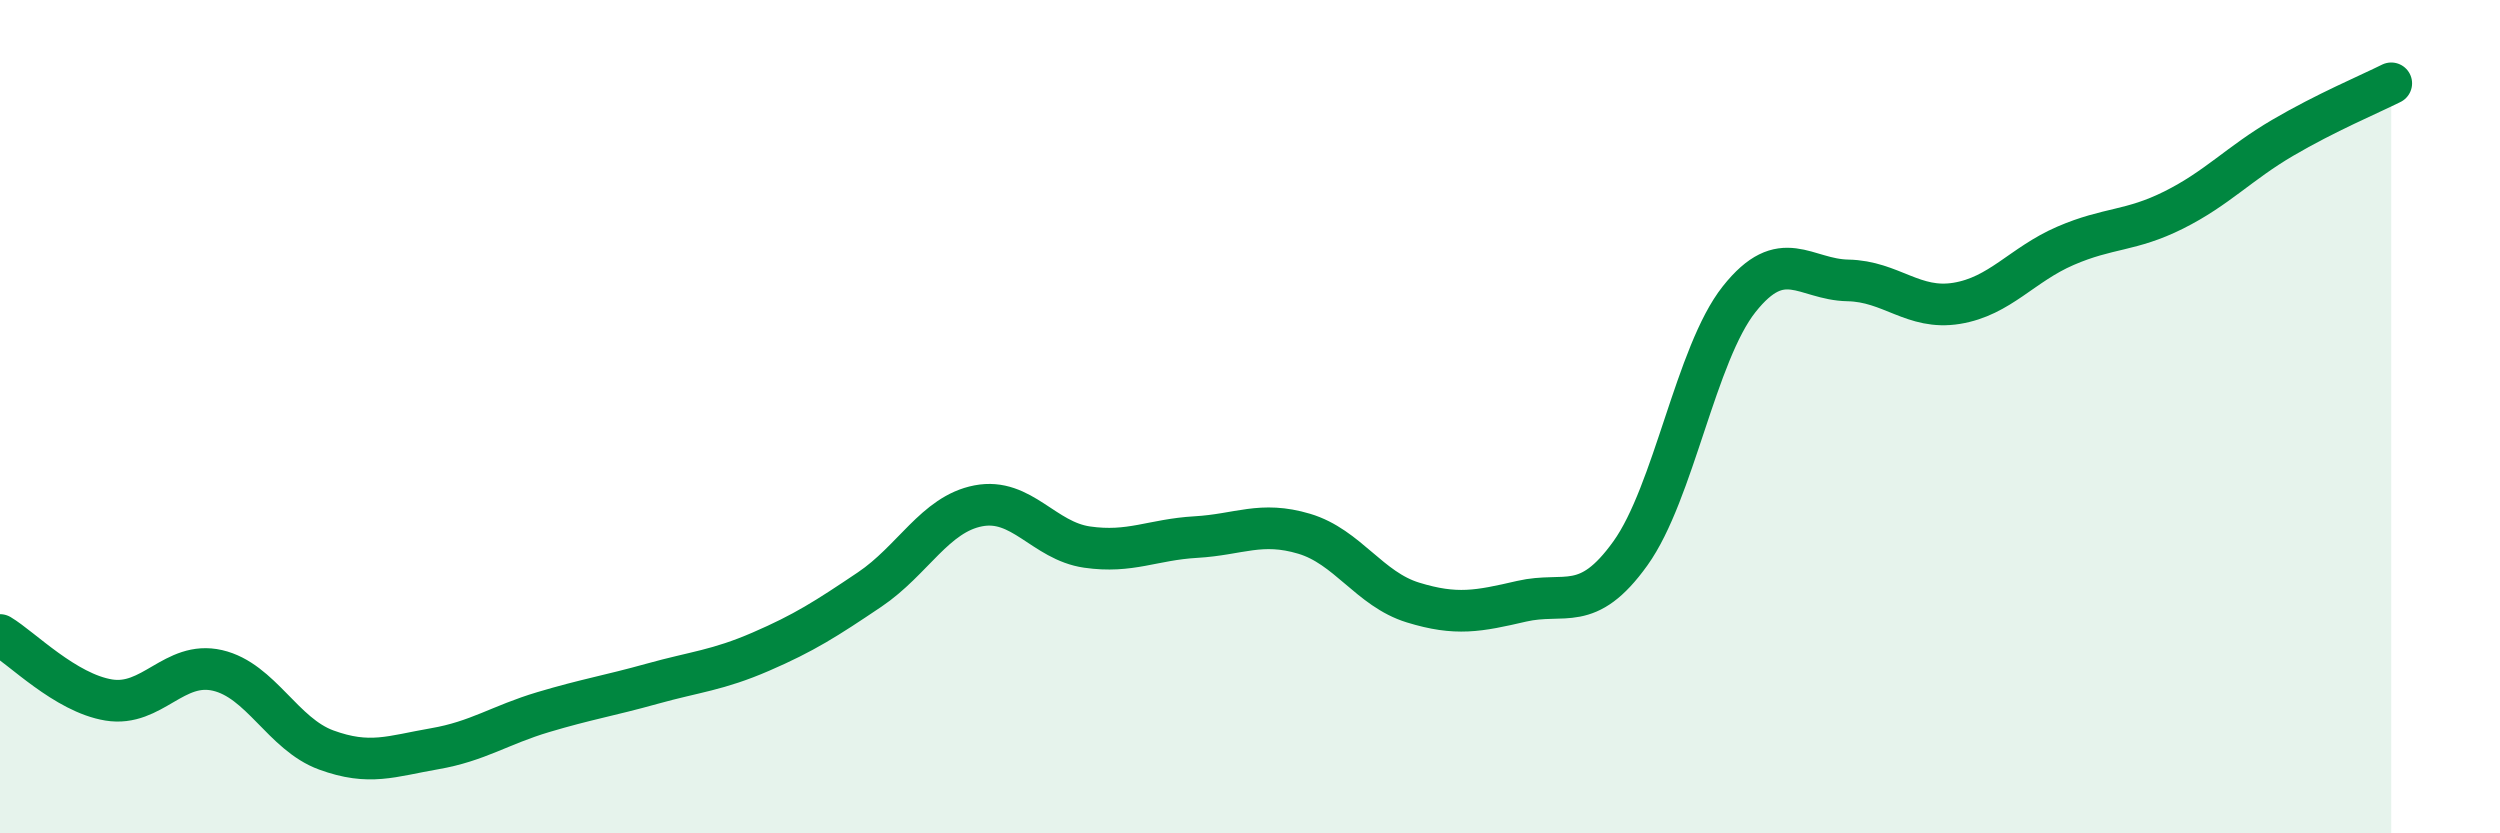 
    <svg width="60" height="20" viewBox="0 0 60 20" xmlns="http://www.w3.org/2000/svg">
      <path
        d="M 0,15.24 C 0.52,15.55 1.57,16.63 2.61,16.8 C 3.65,16.97 4.18,15.85 5.22,16.09 C 6.26,16.33 6.79,17.62 7.83,18 C 8.87,18.38 9.39,18.15 10.43,17.97 C 11.47,17.79 12,17.4 13.04,17.09 C 14.08,16.78 14.61,16.7 15.65,16.41 C 16.69,16.12 17.22,16.09 18.26,15.64 C 19.3,15.19 19.83,14.85 20.87,14.15 C 21.91,13.45 22.44,12.34 23.48,12.14 C 24.52,11.94 25.05,12.98 26.09,13.13 C 27.13,13.28 27.66,12.95 28.7,12.89 C 29.74,12.83 30.26,12.5 31.3,12.81 C 32.34,13.12 32.87,14.14 33.91,14.46 C 34.95,14.78 35.48,14.67 36.52,14.43 C 37.56,14.19 38.09,14.73 39.13,13.28 C 40.17,11.83 40.7,8.49 41.74,7.18 C 42.78,5.87 43.31,6.71 44.35,6.73 C 45.39,6.75 45.92,7.45 46.96,7.28 C 48,7.11 48.53,6.35 49.57,5.9 C 50.61,5.45 51.13,5.56 52.17,5.04 C 53.21,4.52 53.74,3.92 54.78,3.31 C 55.82,2.7 56.87,2.26 57.39,2L57.39 20L0 20Z"
        fill="#008740"
        opacity="0.1"
        stroke-linecap="round"
        stroke-linejoin="round"
      />
      <path
        d="M 0,15.24 C 0.52,15.55 1.57,16.63 2.61,16.8 C 3.65,16.97 4.18,15.85 5.22,16.09 C 6.26,16.33 6.79,17.62 7.83,18 C 8.87,18.38 9.39,18.15 10.43,17.97 C 11.47,17.79 12,17.4 13.04,17.09 C 14.08,16.78 14.61,16.7 15.65,16.41 C 16.69,16.12 17.22,16.09 18.26,15.64 C 19.3,15.19 19.83,14.85 20.87,14.15 C 21.91,13.45 22.44,12.34 23.48,12.14 C 24.52,11.94 25.05,12.98 26.09,13.13 C 27.13,13.28 27.66,12.95 28.7,12.89 C 29.74,12.83 30.26,12.5 31.3,12.81 C 32.34,13.12 32.87,14.14 33.91,14.46 C 34.95,14.78 35.48,14.67 36.52,14.43 C 37.56,14.19 38.09,14.73 39.13,13.28 C 40.17,11.83 40.7,8.49 41.74,7.18 C 42.78,5.87 43.31,6.71 44.35,6.73 C 45.39,6.75 45.92,7.45 46.96,7.28 C 48,7.11 48.53,6.35 49.57,5.9 C 50.61,5.45 51.13,5.56 52.17,5.04 C 53.21,4.52 53.74,3.92 54.78,3.31 C 55.82,2.7 56.87,2.26 57.39,2"
        stroke="#008740"
        stroke-width="1"
        fill="none"
        stroke-linecap="round"
        stroke-linejoin="round"
      />
    </svg>
  